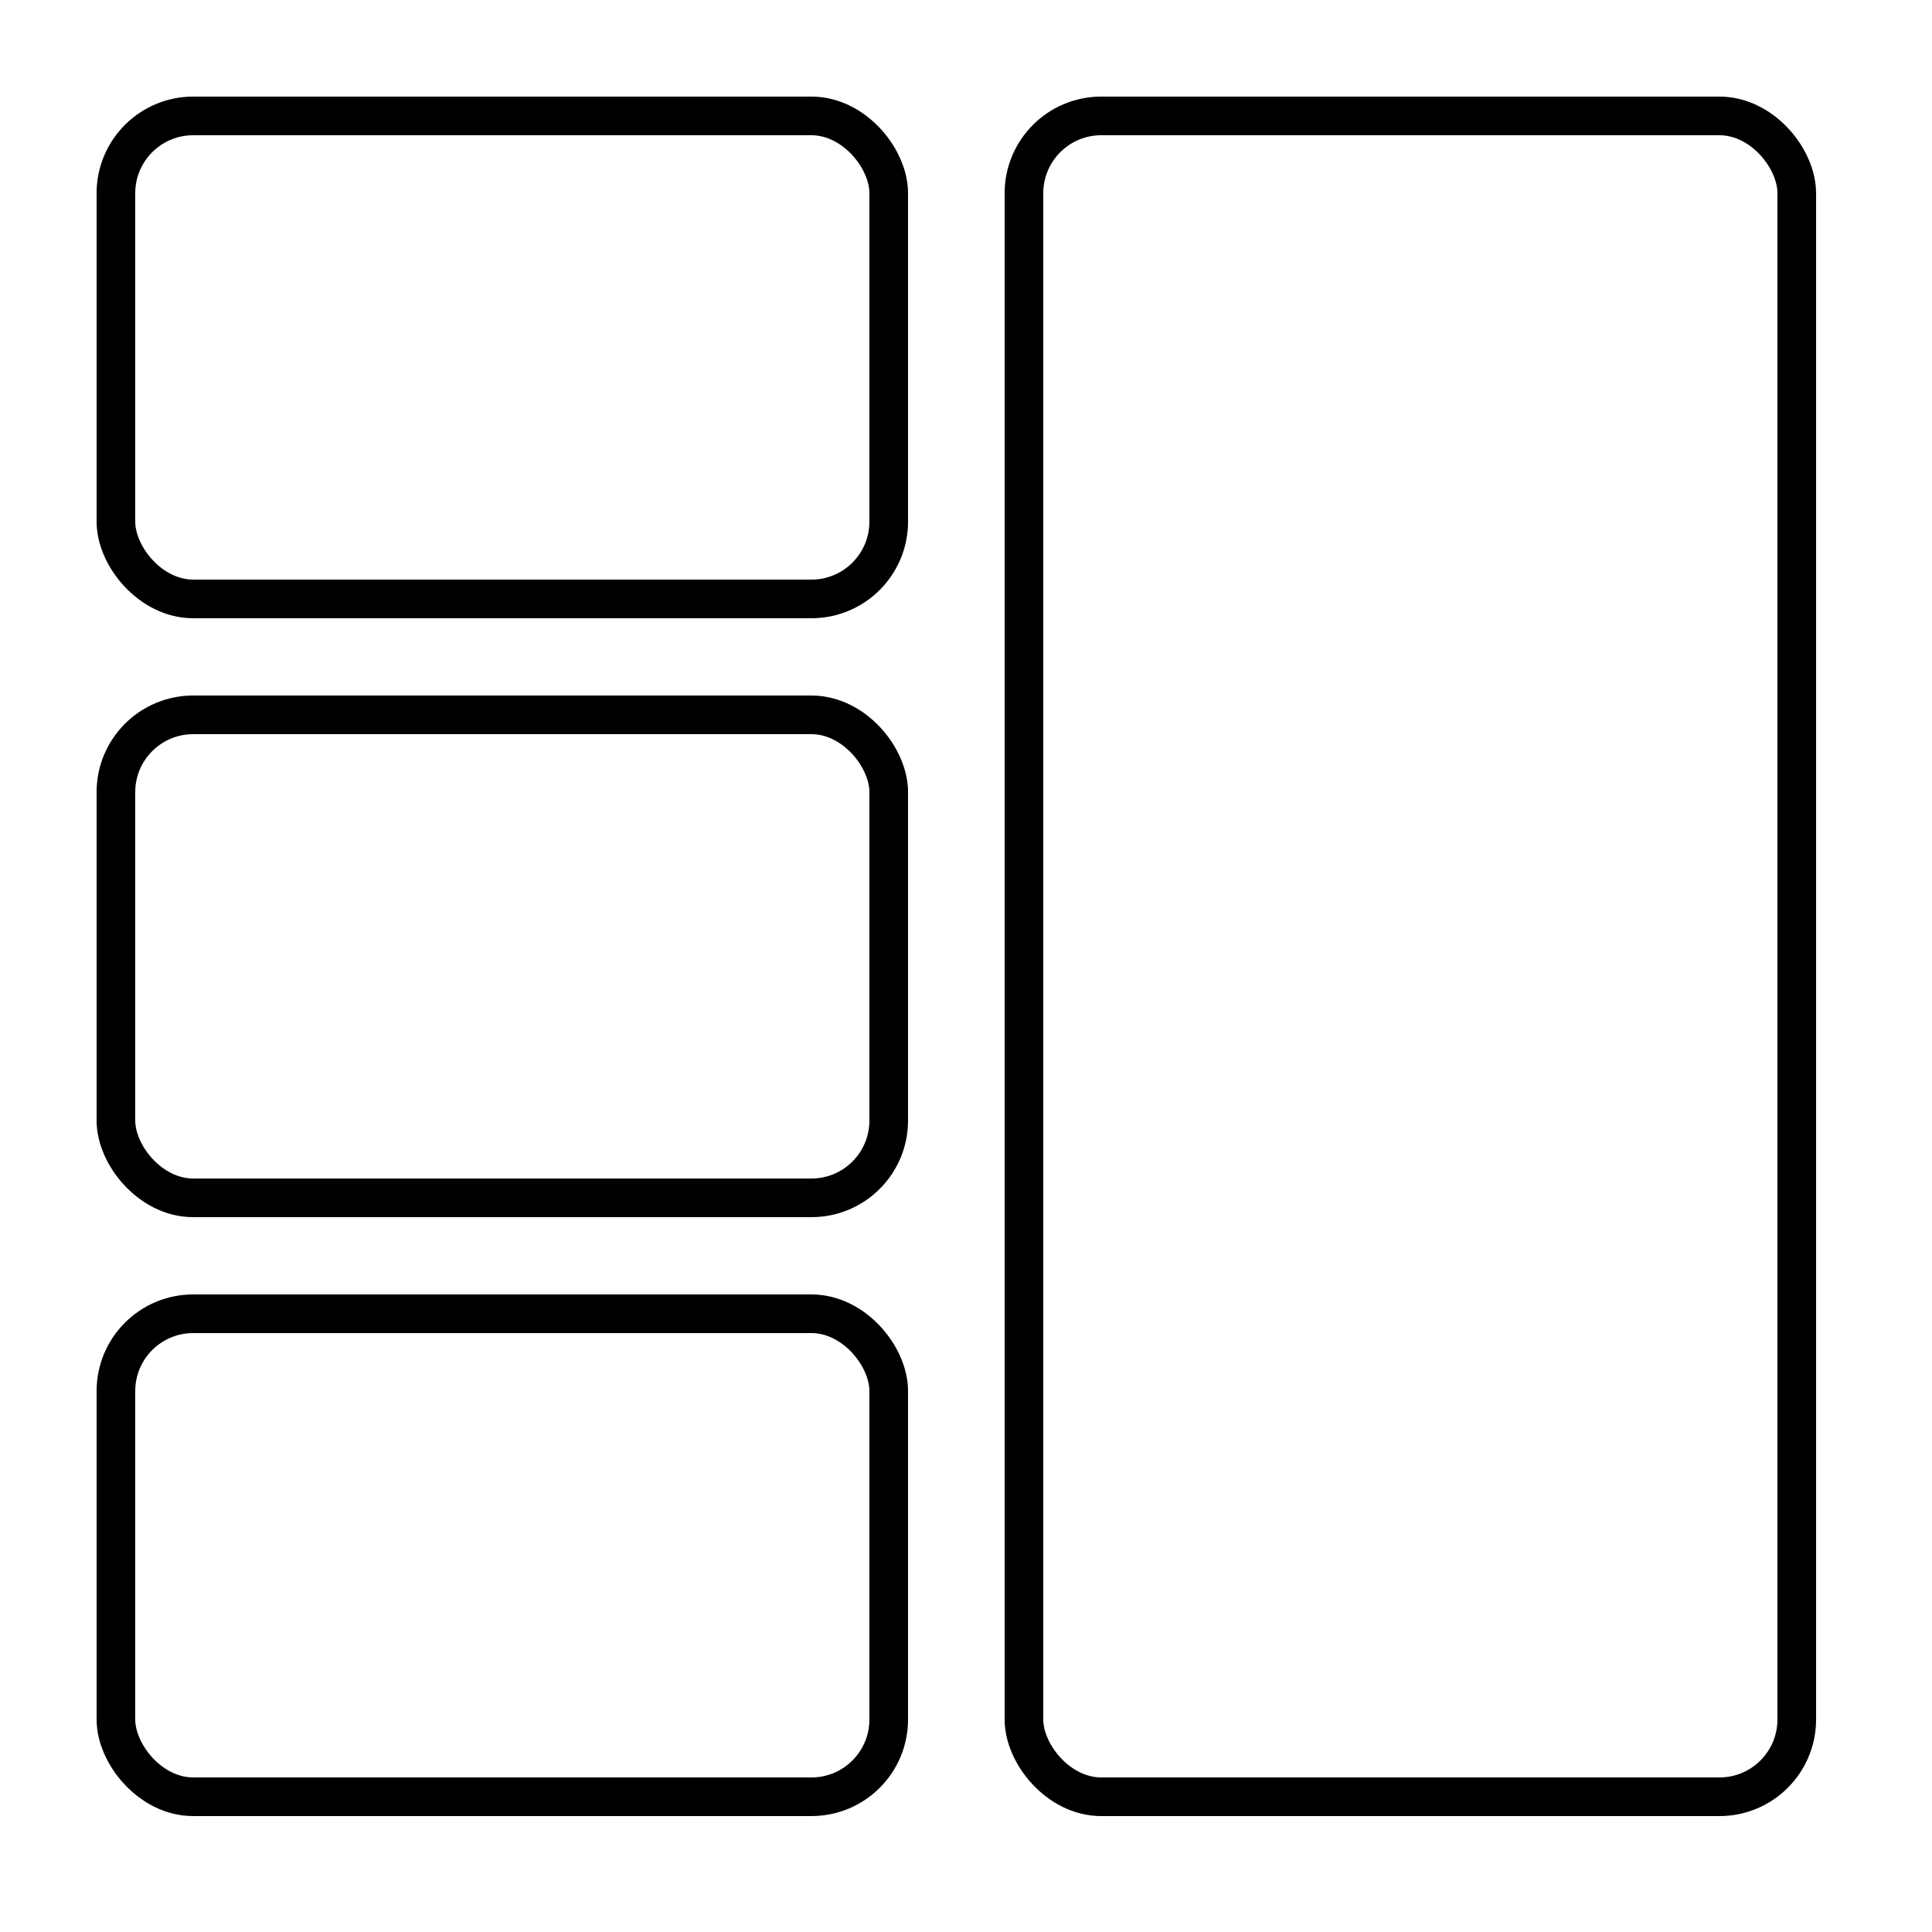 <svg width="100" height="100" viewBox="0 0 100 100" fill="none" xmlns="http://www.w3.org/2000/svg">
<rect x="46" y="31" width="40" height="25" rx="4" transform="rotate(-180 46 31)" stroke="black" stroke-width="2"/>
<rect x="93" y="93" width="40" height="87" rx="4" transform="rotate(-180 93 93)" stroke="black" stroke-width="2"/>
<rect x="46" y="93" width="40" height="25" rx="4" transform="rotate(-180 46 93)" stroke="black" stroke-width="2"/>
<rect x="46" y="62" width="40" height="25" rx="4" transform="rotate(-180 46 62)" stroke="black" stroke-width="2"/>
</svg>
